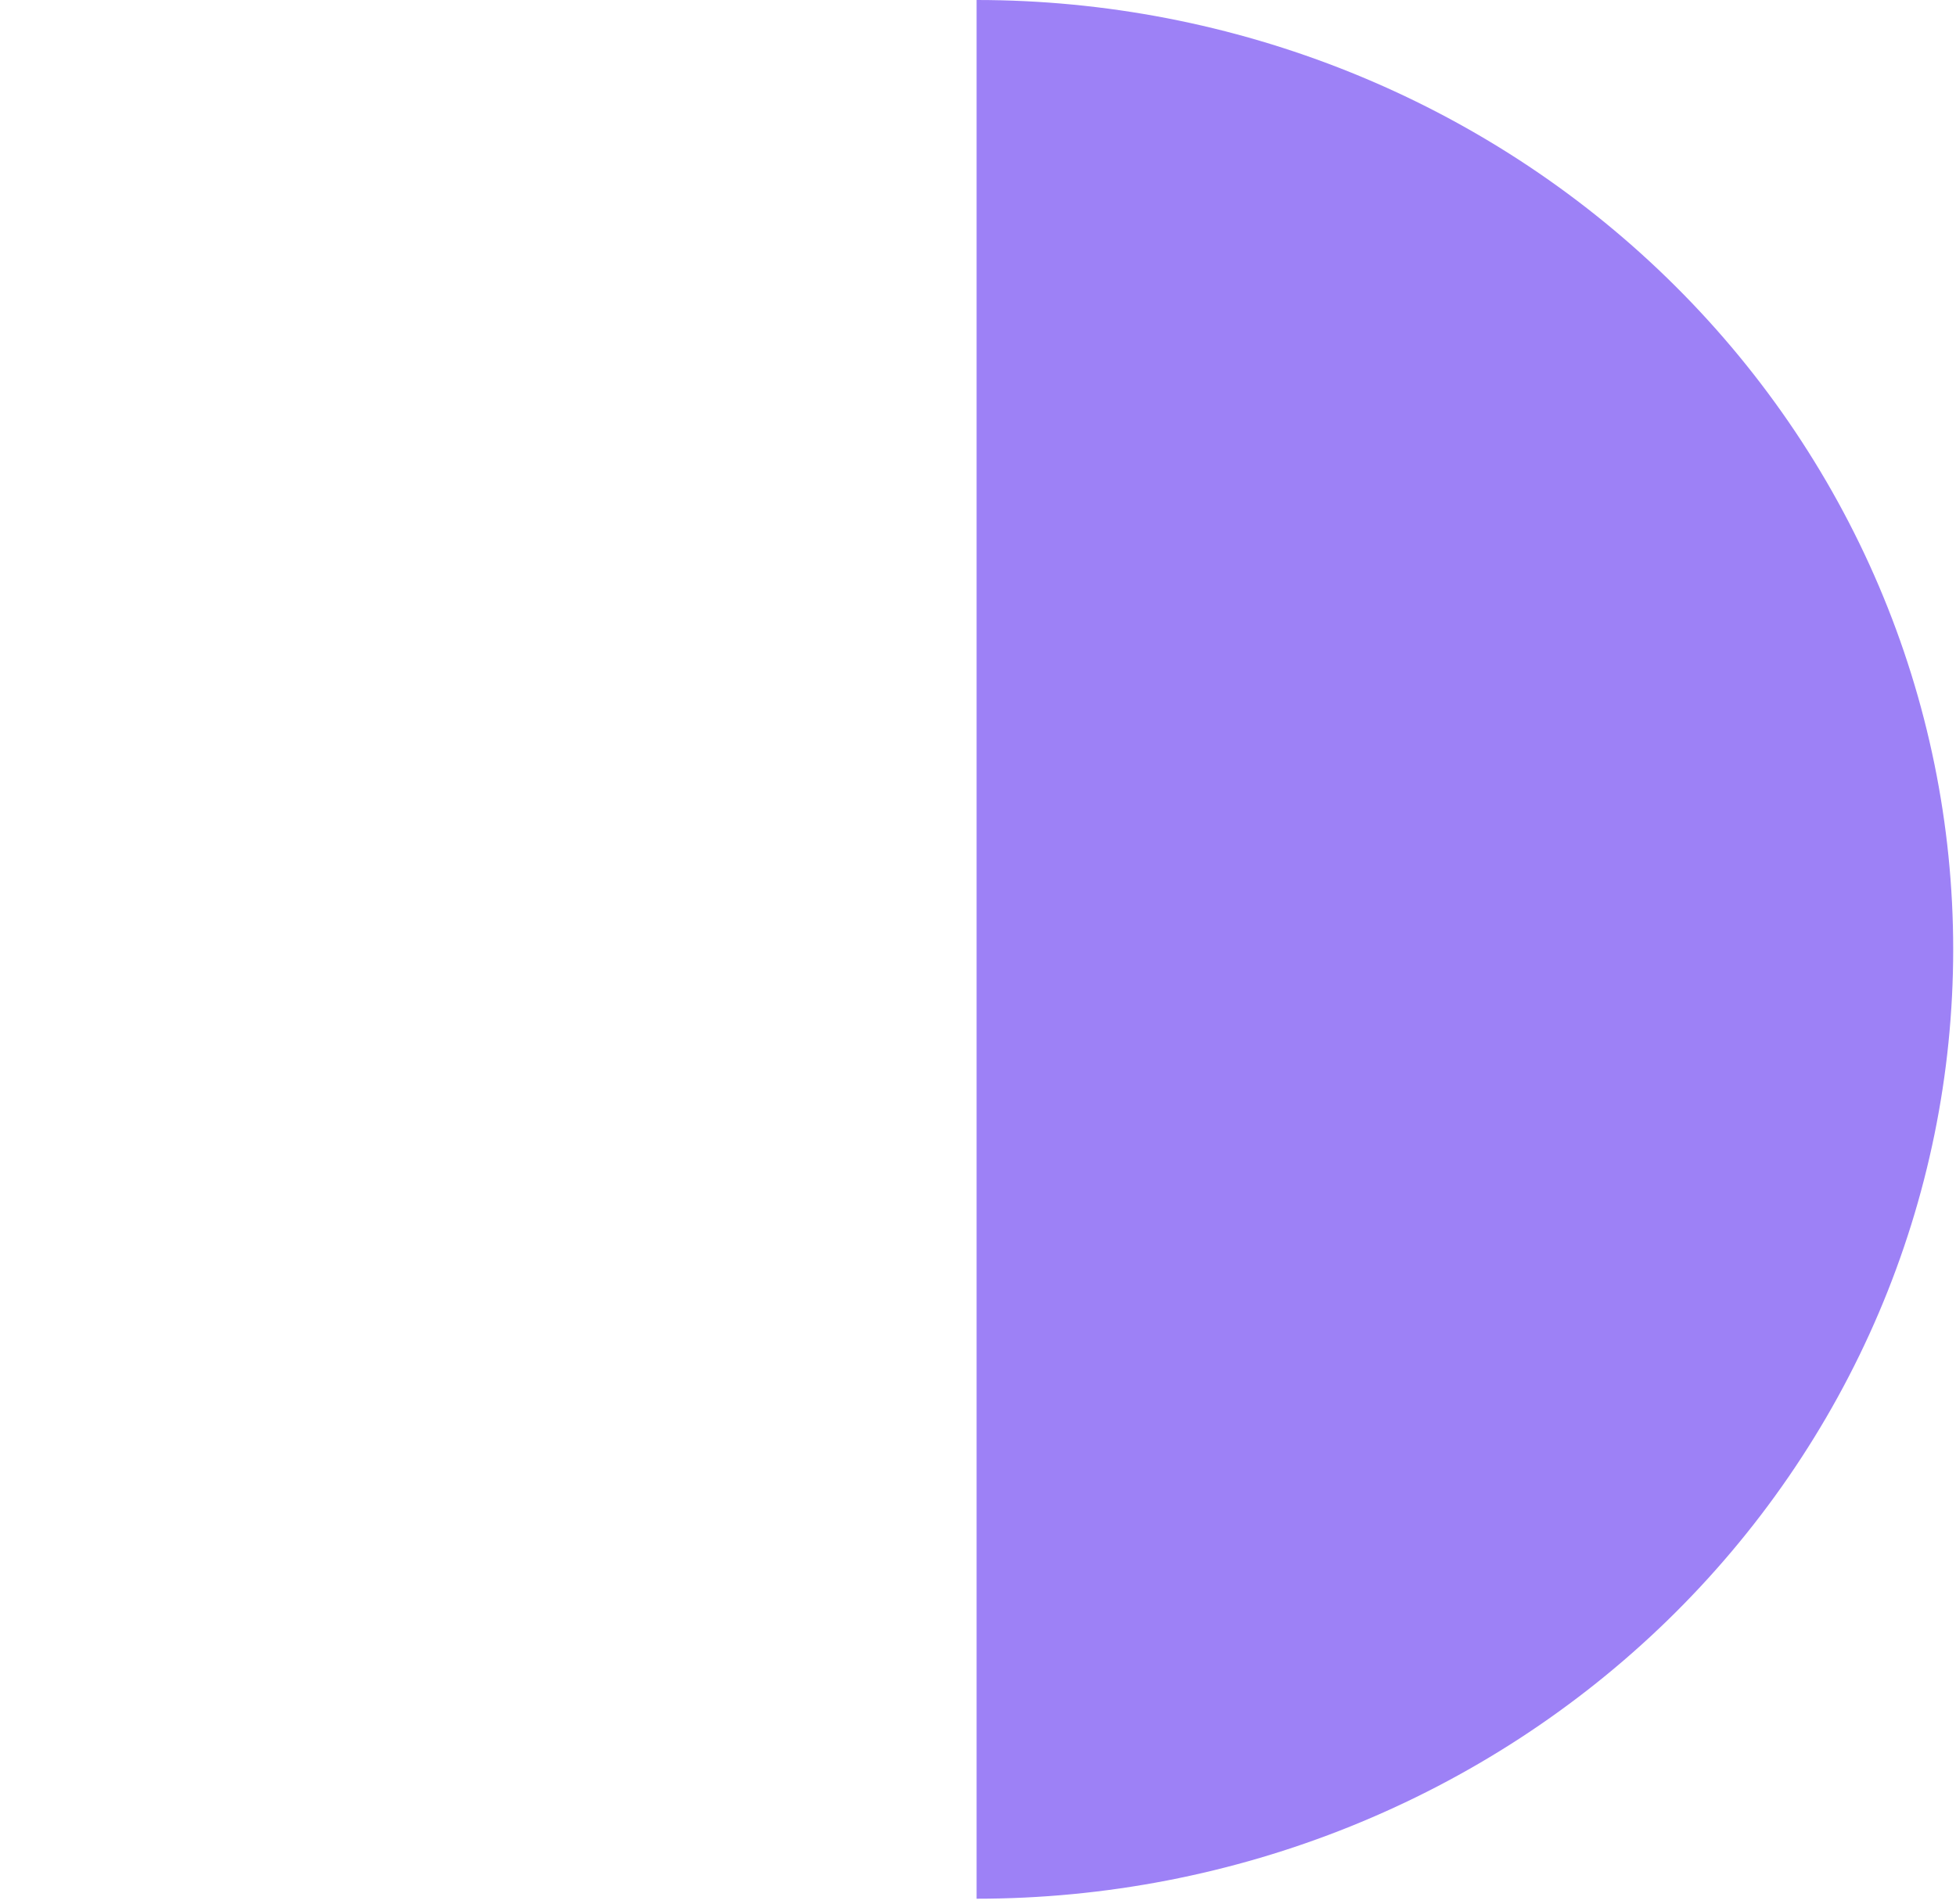 <svg width="229" height="223" viewBox="0 0 229 223" fill="none" xmlns="http://www.w3.org/2000/svg">
<path d="M114.336 -3.55154e-05C129.351 -3.61717e-05 144.219 2.875 158.091 8.462C171.962 14.049 184.567 22.237 195.184 32.56C205.801 42.883 214.223 55.138 219.969 68.626C225.715 82.113 228.672 96.569 228.672 111.168C228.672 125.767 225.715 140.223 219.969 153.71C214.223 167.198 205.801 179.453 195.184 189.776C184.567 200.098 171.962 208.287 158.091 213.874C144.219 219.46 129.351 222.336 114.336 222.336L114.336 111.168L114.336 -3.55154e-05Z" fill="#9D81F6"/>
</svg>
